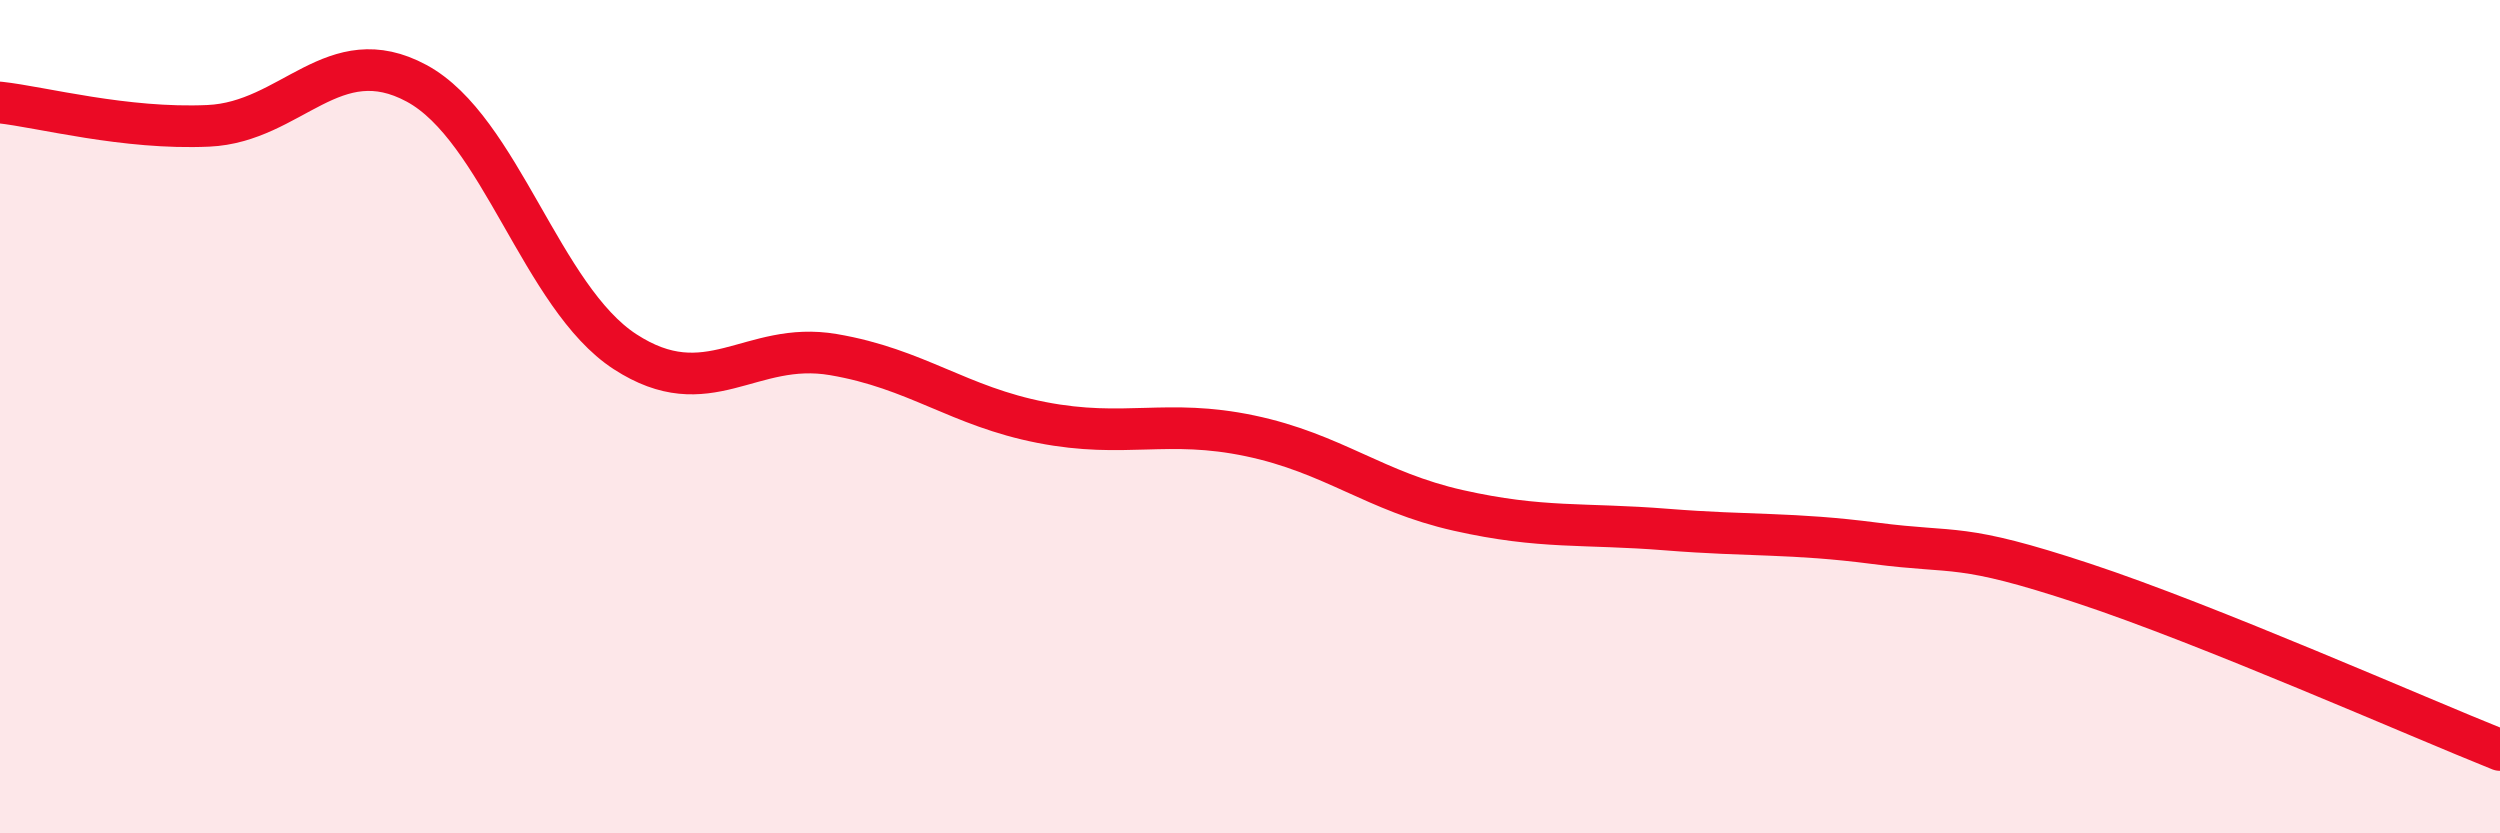 
    <svg width="60" height="20" viewBox="0 0 60 20" xmlns="http://www.w3.org/2000/svg">
      <path
        d="M 0,2.46 C 1,2.57 3,3.11 5,3.02 C 7,2.93 8,0.92 10,2 C 12,3.08 13,7.14 15,8.44 C 17,9.74 18,8.17 20,8.51 C 22,8.85 23,9.75 25,10.14 C 27,10.53 28,10.04 30,10.46 C 32,10.88 33,11.8 35,12.25 C 37,12.7 38,12.55 40,12.71 C 42,12.87 43,12.78 45,13.04 C 47,13.3 47,13.01 50,14 C 53,14.99 58,17.2 60,18L60 20L0 20Z"
        fill="#EB0A25"
        opacity="0.1"
        stroke-linecap="round"
        stroke-linejoin="round"
      />
      <path
        d="M 0,2.46 C 1,2.57 3,3.11 5,3.02 C 7,2.93 8,0.92 10,2 C 12,3.08 13,7.14 15,8.44 C 17,9.74 18,8.17 20,8.51 C 22,8.85 23,9.75 25,10.14 C 27,10.53 28,10.04 30,10.46 C 32,10.88 33,11.8 35,12.25 C 37,12.7 38,12.55 40,12.71 C 42,12.87 43,12.78 45,13.04 C 47,13.3 47,13.01 50,14 C 53,14.99 58,17.2 60,18"
        stroke="#EB0A25"
        stroke-width="1"
        fill="none"
        stroke-linecap="round"
        stroke-linejoin="round"
      />
    </svg>
  